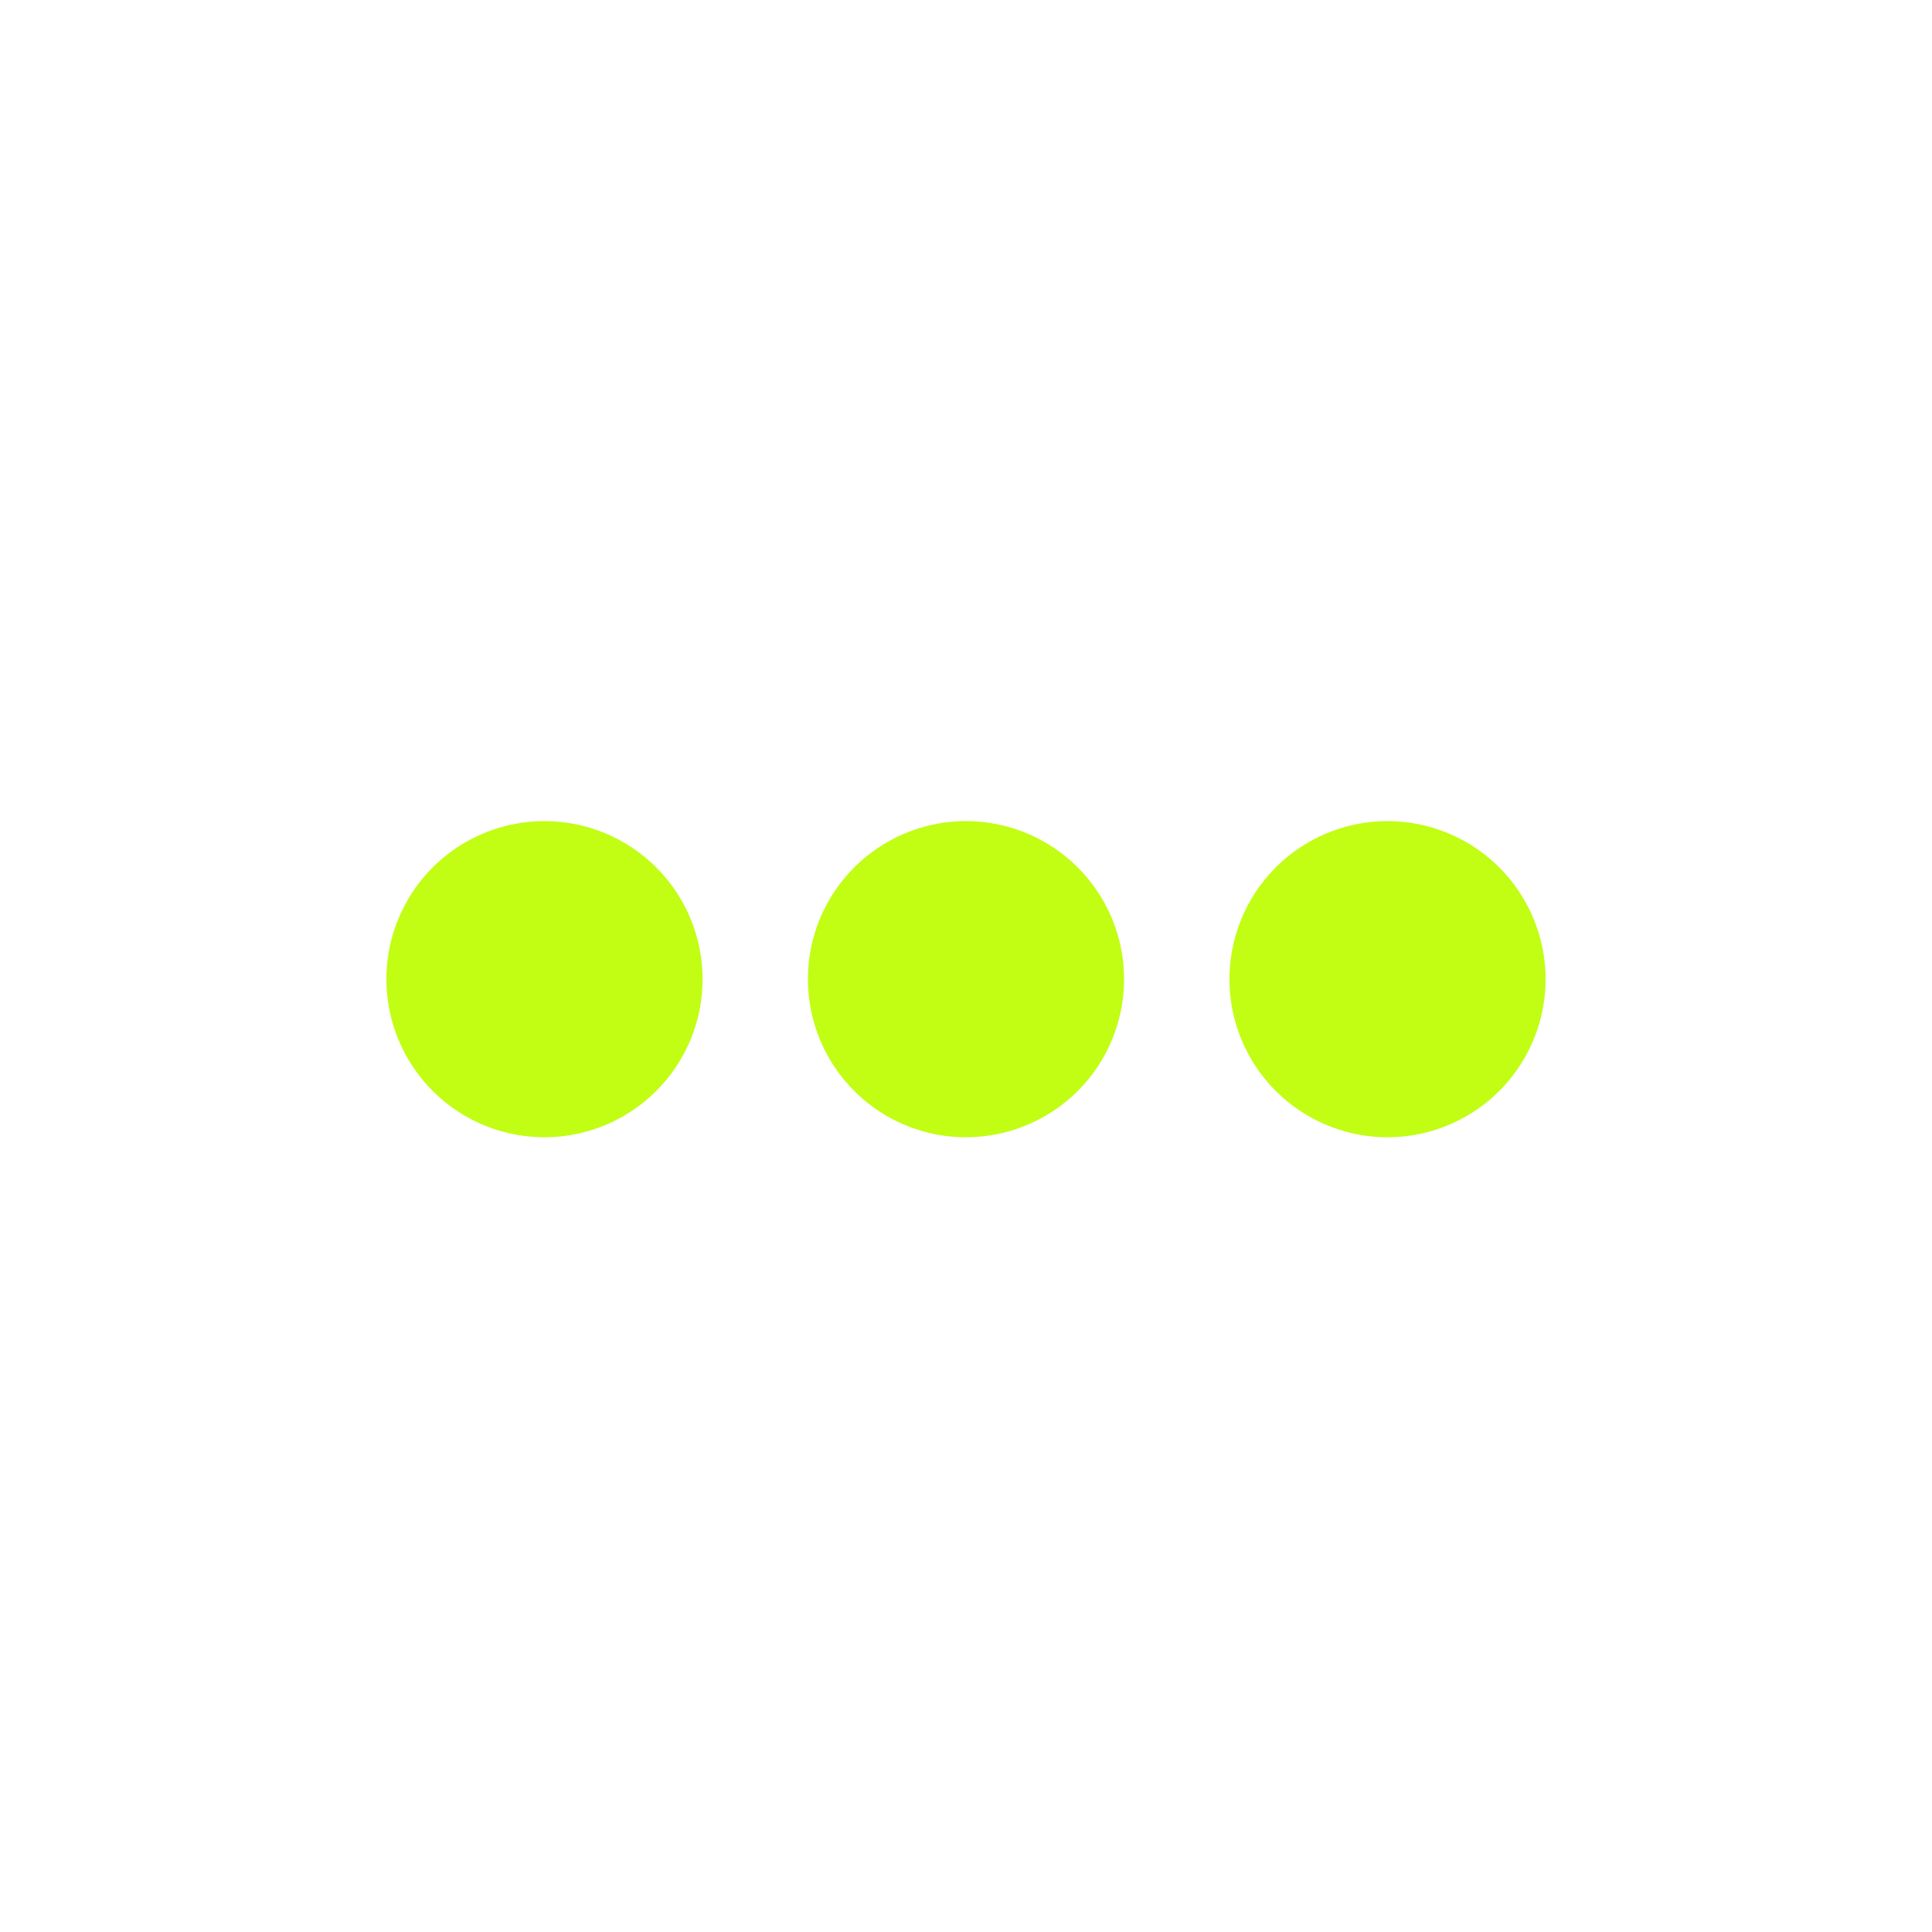 <svg xmlns="http://www.w3.org/2000/svg" width="40" height="40" viewBox="0 0 40 40" fill="none"><path d="M20 17C19.353 17 18.72 17.192 18.182 17.552C17.644 17.911 17.224 18.422 16.976 19.02C16.729 19.618 16.664 20.276 16.79 20.911C16.916 21.546 17.228 22.129 17.686 22.587C18.143 23.045 18.727 23.356 19.361 23.483C19.996 23.609 20.654 23.544 21.252 23.296C21.85 23.049 22.362 22.629 22.721 22.091C23.081 21.553 23.273 20.92 23.273 20.273C23.273 19.405 22.928 18.572 22.314 17.959C21.7 17.345 20.868 17 20 17ZM20 22.236C19.612 22.236 19.232 22.121 18.909 21.905C18.586 21.69 18.334 21.383 18.186 21.024C18.037 20.665 17.998 20.27 18.074 19.89C18.15 19.509 18.337 19.159 18.611 18.884C18.886 18.61 19.236 18.423 19.617 18.347C19.998 18.271 20.393 18.31 20.752 18.459C21.11 18.607 21.417 18.859 21.633 19.182C21.849 19.505 21.964 19.884 21.964 20.273C21.964 20.794 21.757 21.293 21.389 21.661C21.02 22.029 20.521 22.236 20 22.236ZM11.273 17C10.625 17 9.993 17.192 9.454 17.552C8.916 17.911 8.497 18.422 8.249 19.02C8.001 19.618 7.937 20.276 8.063 20.911C8.189 21.546 8.501 22.129 8.959 22.587C9.416 23.045 9.999 23.356 10.634 23.483C11.269 23.609 11.927 23.544 12.525 23.296C13.123 23.049 13.634 22.629 13.994 22.091C14.354 21.553 14.546 20.92 14.546 20.273C14.546 19.405 14.201 18.572 13.587 17.959C12.973 17.345 12.141 17 11.273 17ZM11.273 22.236C10.884 22.236 10.505 22.121 10.182 21.905C9.859 21.69 9.607 21.383 9.459 21.024C9.31 20.665 9.271 20.27 9.347 19.89C9.423 19.509 9.61 19.159 9.884 18.884C10.159 18.61 10.509 18.423 10.89 18.347C11.271 18.271 11.665 18.31 12.024 18.459C12.383 18.607 12.69 18.859 12.905 19.182C13.121 19.505 13.236 19.884 13.236 20.273C13.236 20.794 13.03 21.293 12.661 21.661C12.293 22.029 11.793 22.236 11.273 22.236ZM28.727 17C28.08 17 27.447 17.192 26.909 17.552C26.371 17.911 25.951 18.422 25.704 19.02C25.456 19.618 25.391 20.276 25.517 20.911C25.644 21.546 25.955 22.129 26.413 22.587C26.871 23.045 27.454 23.356 28.089 23.483C28.724 23.609 29.382 23.544 29.98 23.296C30.578 23.049 31.089 22.629 31.448 22.091C31.808 21.553 32 20.92 32 20.273C32 19.405 31.655 18.572 31.041 17.959C30.428 17.345 29.595 17 28.727 17ZM28.727 22.236C28.339 22.236 27.959 22.121 27.636 21.905C27.313 21.69 27.062 21.383 26.913 21.024C26.765 20.665 26.726 20.27 26.801 19.89C26.877 19.509 27.064 19.159 27.339 18.884C27.613 18.61 27.963 18.423 28.344 18.347C28.725 18.271 29.12 18.31 29.479 18.459C29.837 18.607 30.144 18.859 30.36 19.182C30.576 19.505 30.691 19.884 30.691 20.273C30.691 20.794 30.484 21.293 30.116 21.661C29.747 22.029 29.248 22.236 28.727 22.236Z" fill="#C1FE13"></path><circle cx="11.25" cy="20.25" r="2.25" fill="#C1FE13"></circle><circle cx="20.25" cy="20.25" r="2.25" fill="#C1FE13"></circle><circle cx="28.75" cy="20.25" r="2.25" fill="#C1FE13"></circle></svg>